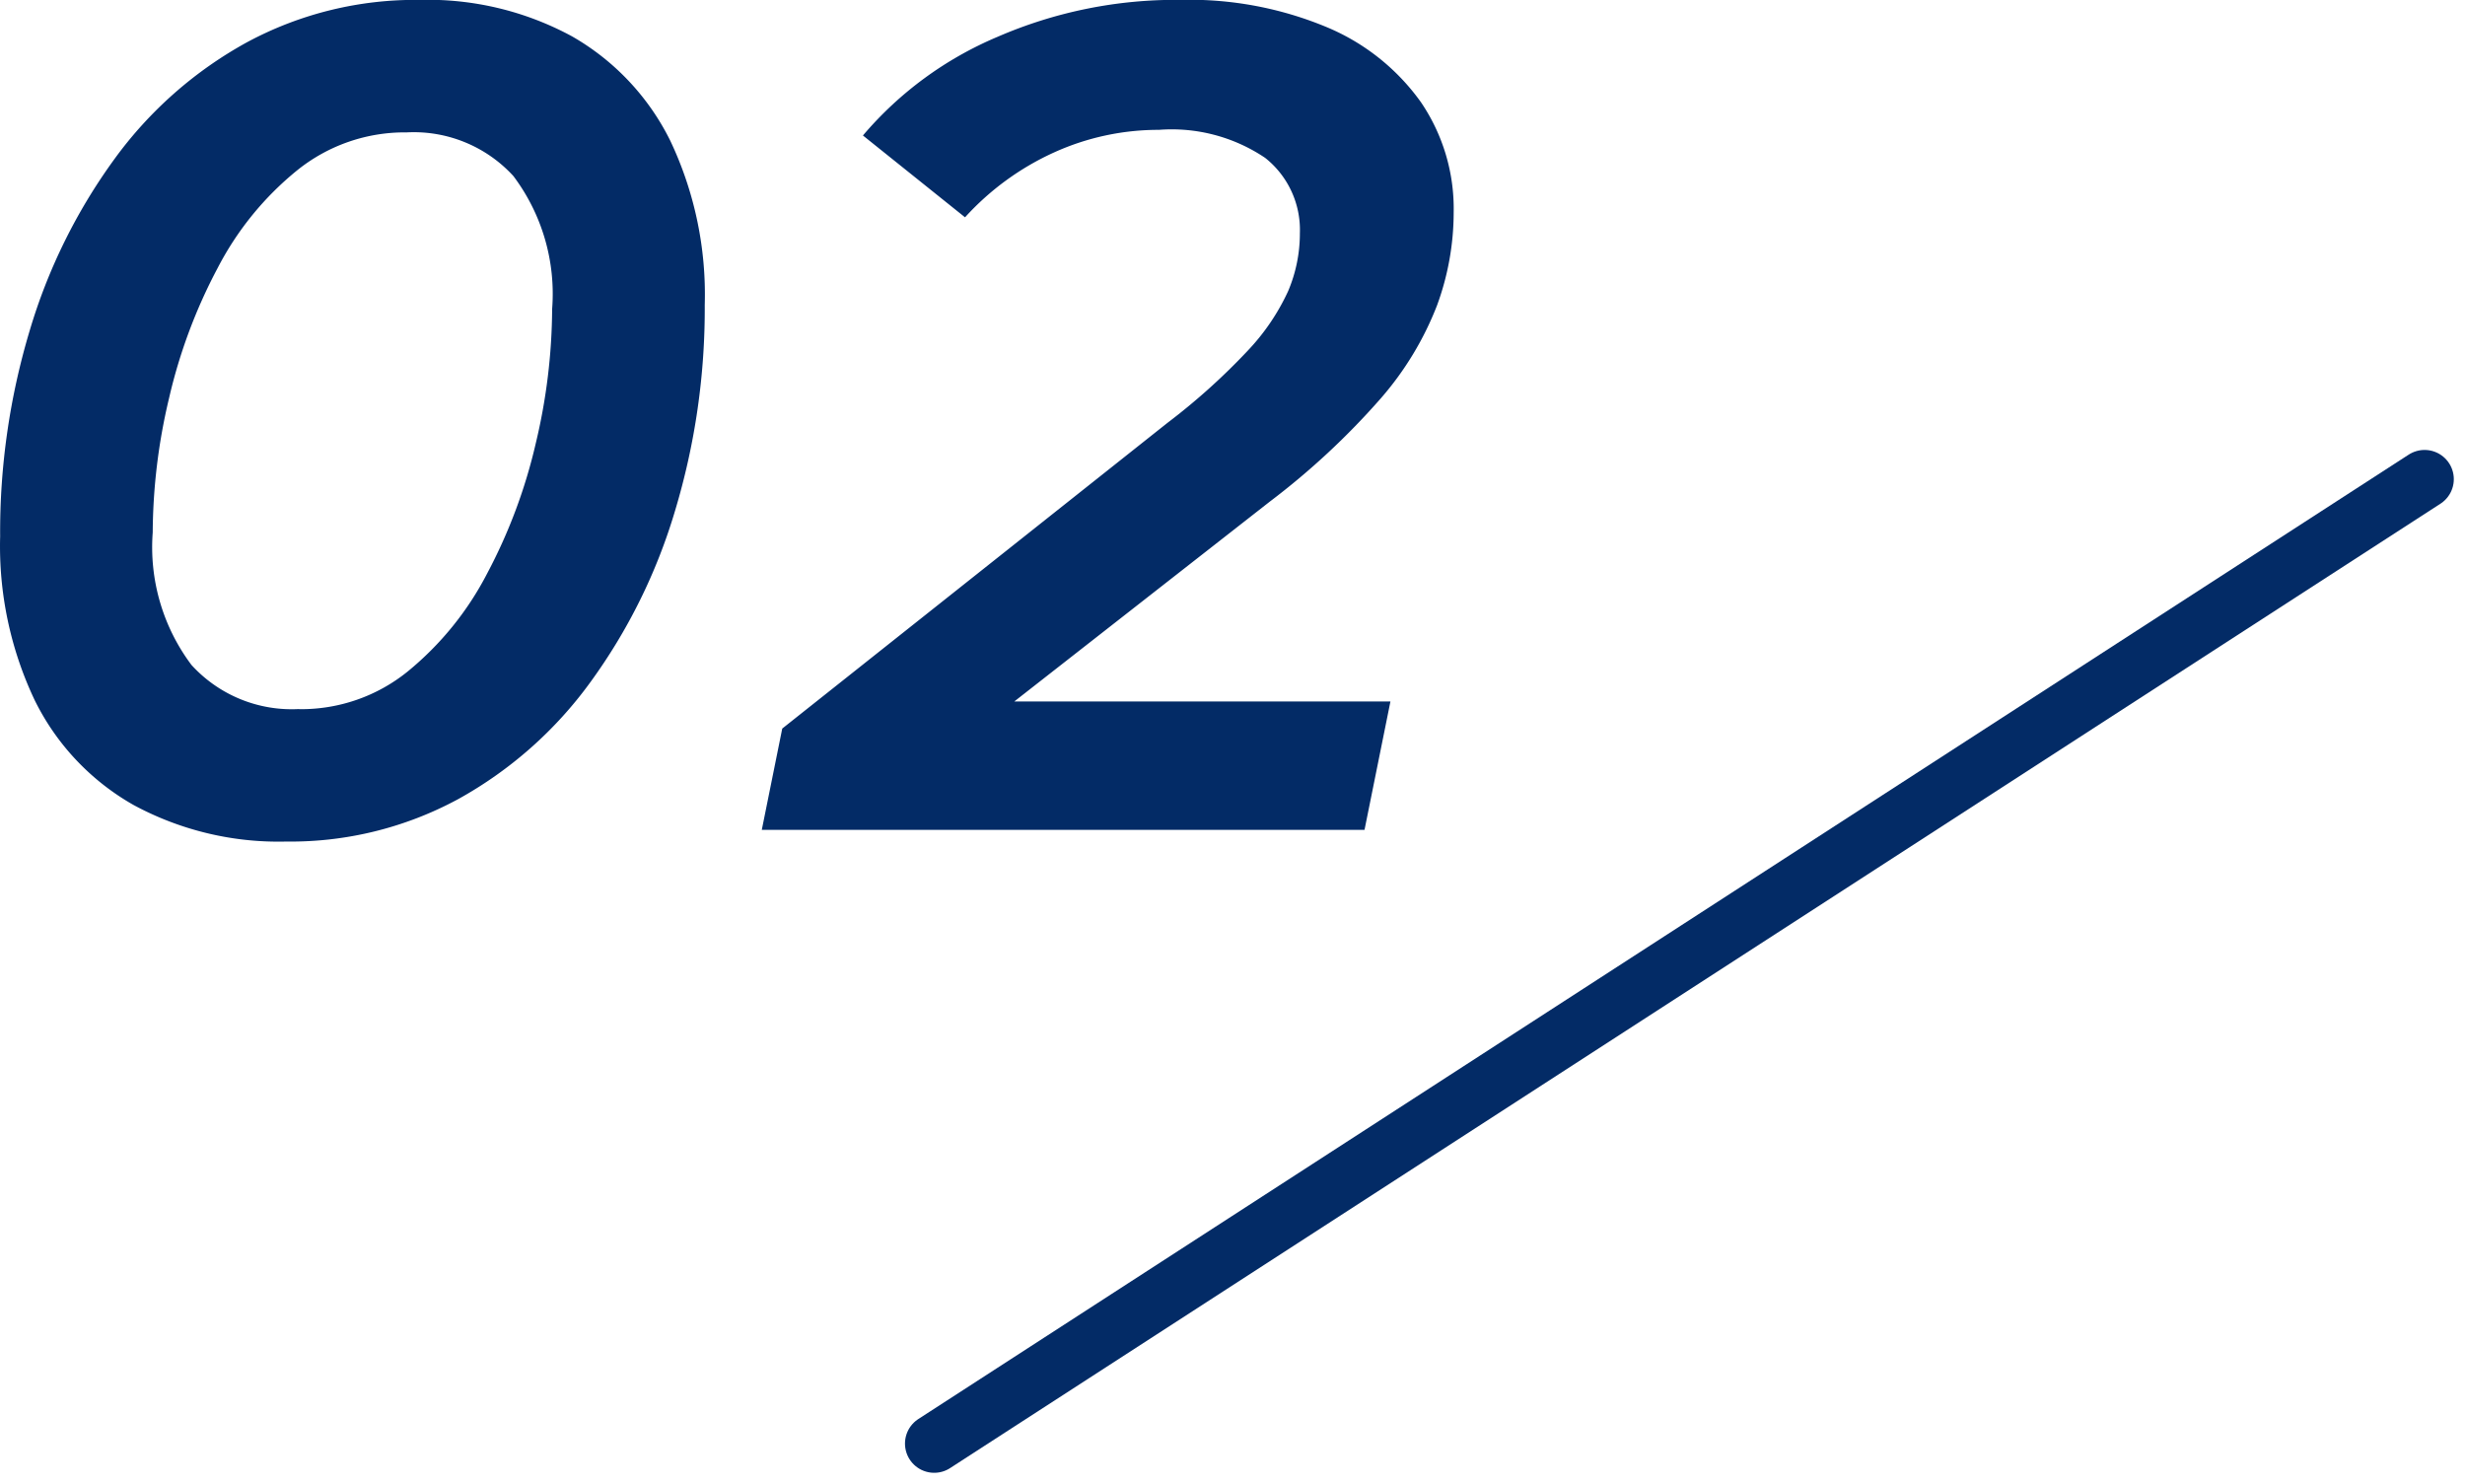 <svg xmlns="http://www.w3.org/2000/svg" width="84.351" height="50.779" viewBox="0 0 84.351 50.779">
  <g id="グループ_163960" data-name="グループ 163960" transform="translate(11940.968 -74.604)">
    <path id="パス_5834" data-name="パス 5834" d="M11.827.4A10.423,10.423,0,0,1,6.6-.852a8.364,8.364,0,0,1-3.38-3.583,12.279,12.279,0,0,1-1.183-5.606A23.95,23.95,0,0,1,3.047-17.08a19.275,19.275,0,0,1,2.9-5.872,13.825,13.825,0,0,1,4.541-4,12.143,12.143,0,0,1,5.9-1.447,10.342,10.342,0,0,1,5.215,1.245,8.4,8.4,0,0,1,3.362,3.566,12.272,12.272,0,0,1,1.183,5.626,23.956,23.956,0,0,1-1.015,7.039,19.266,19.266,0,0,1-2.9,5.872,13.889,13.889,0,0,1-4.524,4A12.042,12.042,0,0,1,11.827.4Zm.438-4.53A5.792,5.792,0,0,0,15.99-5.425,10.646,10.646,0,0,0,18.706-8.78a18.2,18.2,0,0,0,1.661-4.452,20.154,20.154,0,0,0,.559-4.591A6.707,6.707,0,0,0,19.6-22.372a4.621,4.621,0,0,0-3.65-1.494,5.862,5.862,0,0,0-3.742,1.292A10.538,10.538,0,0,0,9.477-19.22a18.178,18.178,0,0,0-1.661,4.453,20.165,20.165,0,0,0-.558,4.591A6.71,6.71,0,0,0,8.582-5.645,4.639,4.639,0,0,0,12.265-4.134ZM28.1,0,28.8-3.466,41.985-13.929A22.065,22.065,0,0,0,44.732-16.4a7.506,7.506,0,0,0,1.381-2.039,5.04,5.04,0,0,0,.4-1.977,3.143,3.143,0,0,0-1.187-2.577,5.722,5.722,0,0,0-3.636-.96,8.651,8.651,0,0,0-3.582.77,9.3,9.3,0,0,0-3.053,2.223l-3.494-2.8a12.316,12.316,0,0,1,4.6-3.373A15.312,15.312,0,0,1,42.433-28.4a12.208,12.208,0,0,1,5.006.936A7.505,7.505,0,0,1,50.655-24.9a6.48,6.48,0,0,1,1.121,3.772,9.245,9.245,0,0,1-.568,3.178,10.762,10.762,0,0,1-1.923,3.182,25.508,25.508,0,0,1-3.806,3.54L34.192-2.4,33.177-4.394H49.612L48.725,0Z" transform="translate(-11943 103)" fill="#032b66"/>
    <path id="パス_5835" data-name="パス 5835" d="M51,0,0,33" transform="translate(-11909 91)" fill="none" stroke="#032b66" stroke-linecap="round" stroke-width="2"/>
  </g>
</svg>
